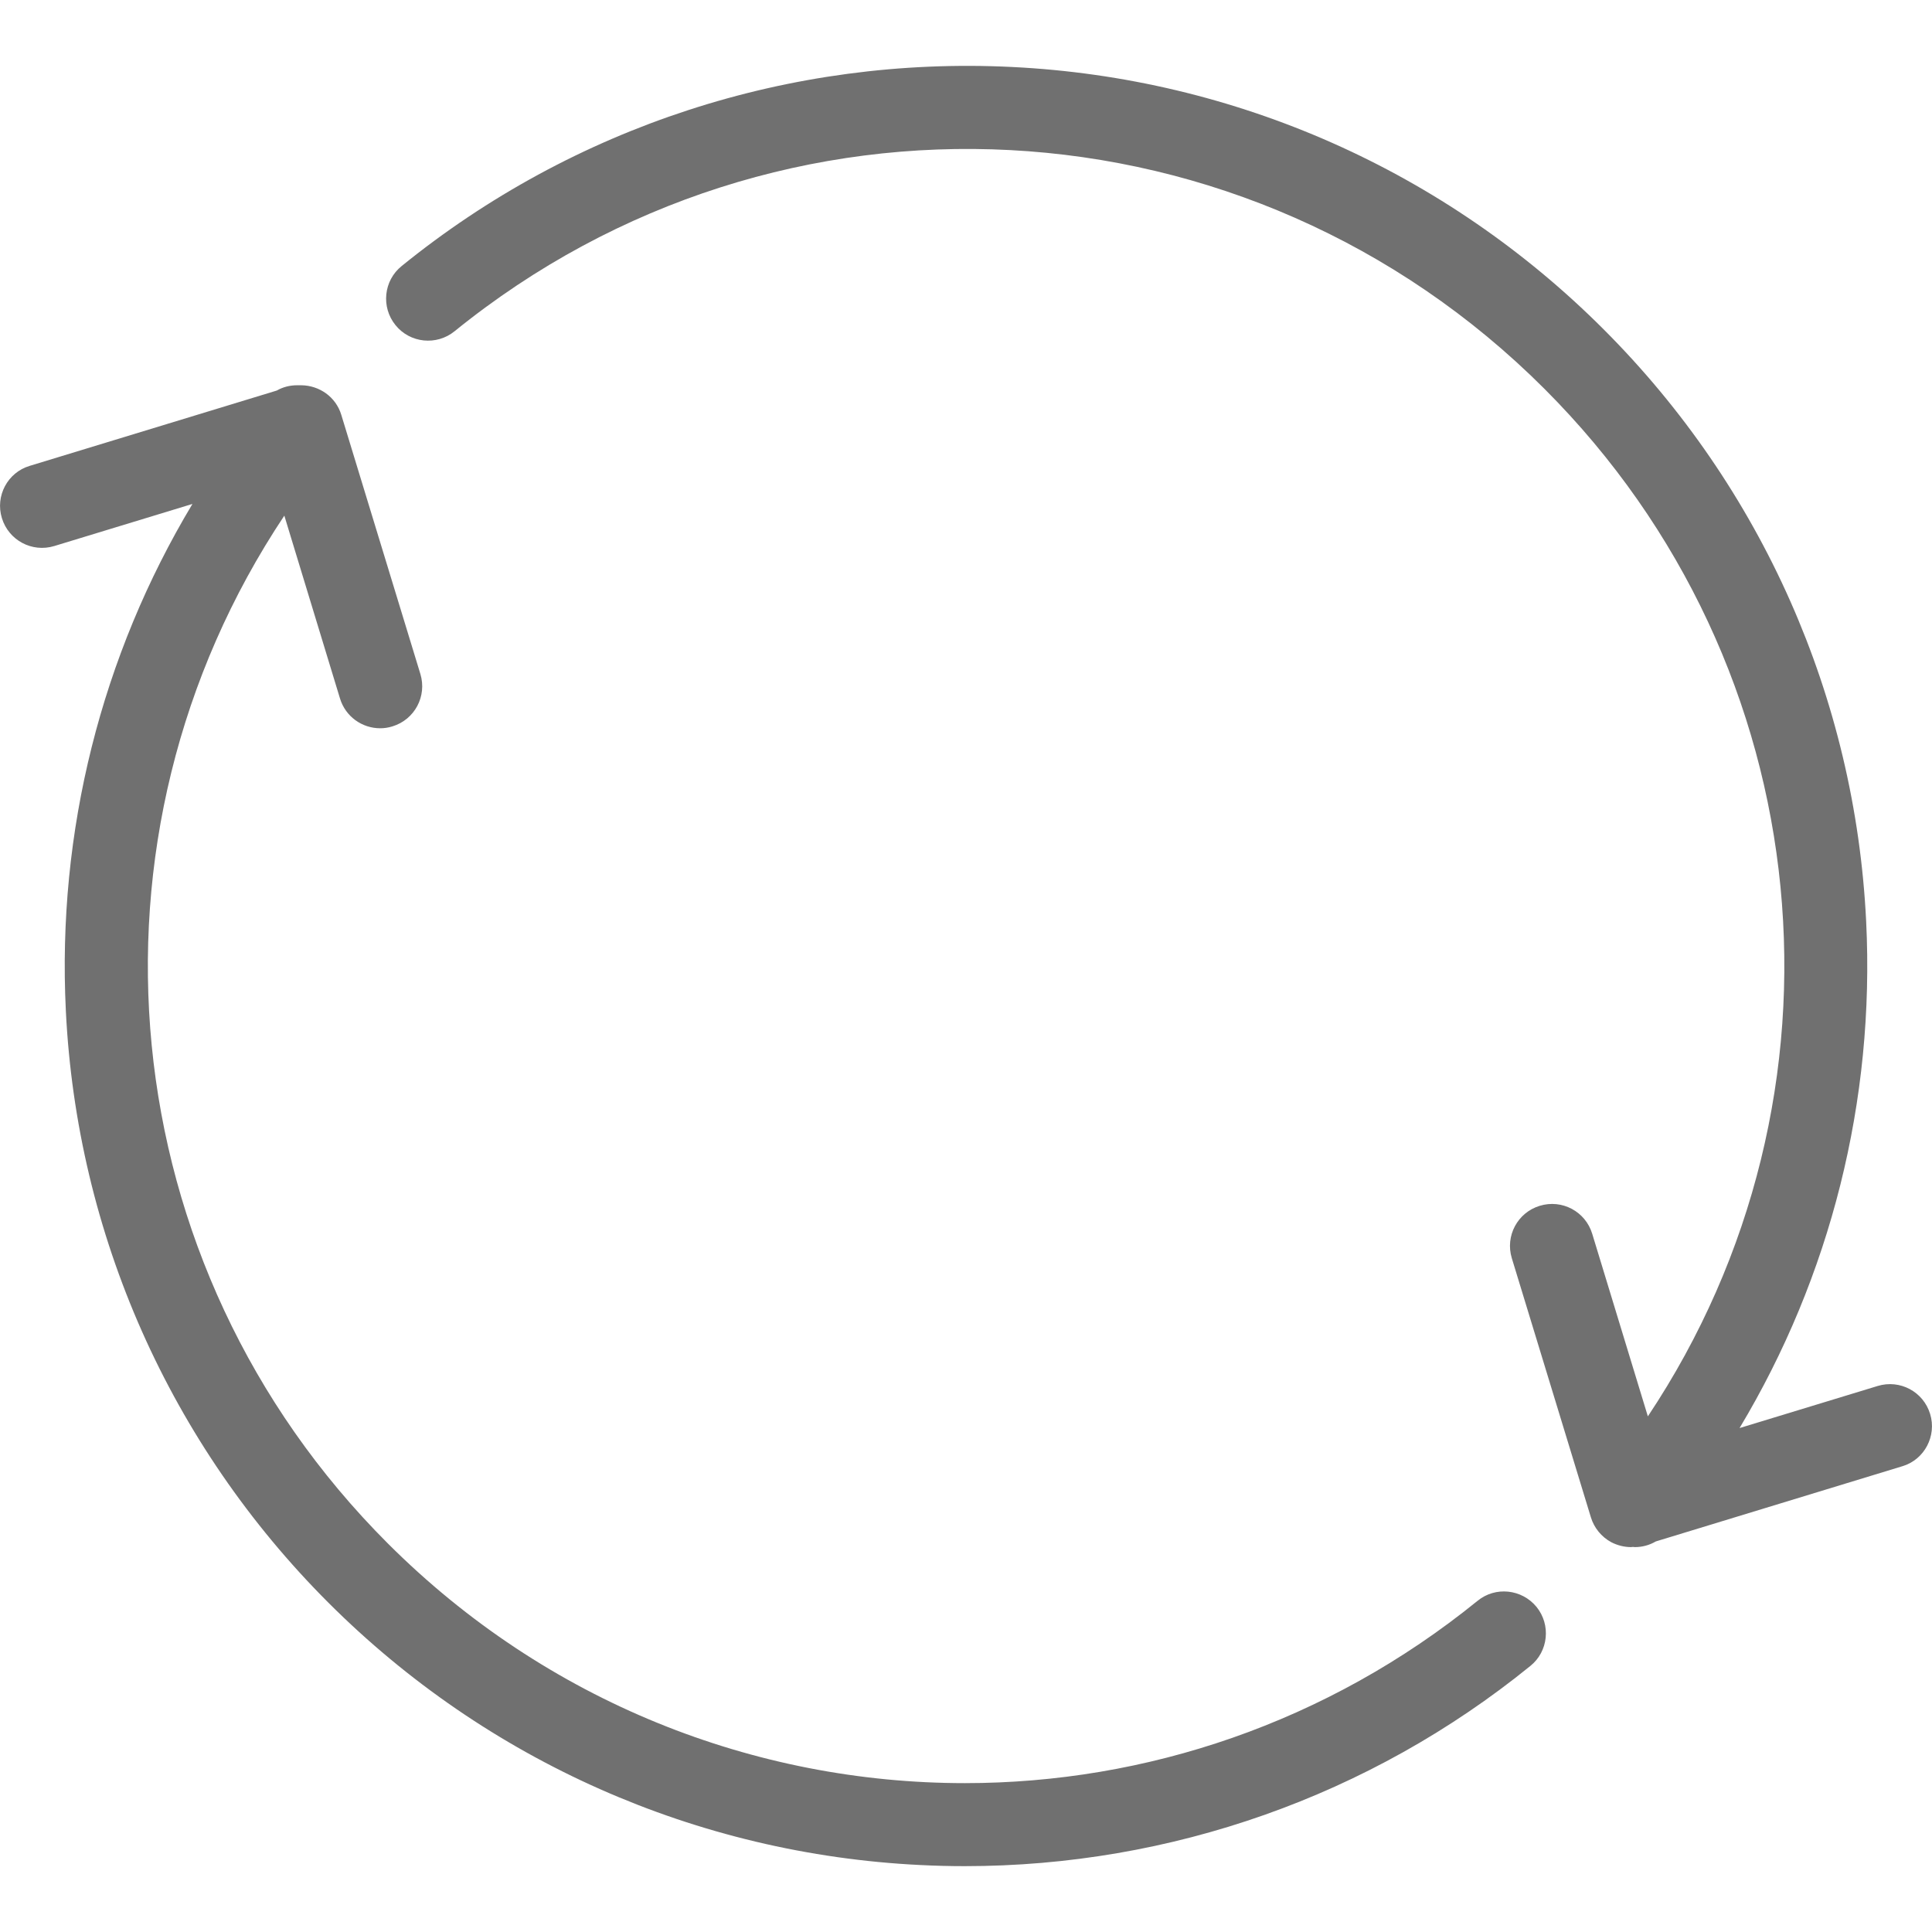 <?xml version="1.0" standalone="no"?><!DOCTYPE svg PUBLIC "-//W3C//DTD SVG 1.1//EN" "http://www.w3.org/Graphics/SVG/1.1/DTD/svg11.dtd"><svg t="1730189666103" class="icon" viewBox="0 0 1024 1024" version="1.1" xmlns="http://www.w3.org/2000/svg" p-id="11648" width="16" height="16" xmlns:xlink="http://www.w3.org/1999/xlink"><path d="M783.1 848.5c-79.8 64.7-175.9 96.6-271.7 96.6-111 0-221.6-42.8-305.9-127.1-147.3-147.3-168-374.8-54.8-544.7l29.5 96.9c2.9 9.6 11.7 15.8 21.3 15.8 2.1 0 4.3-0.3 6.5-1 11.8-3.6 18.4-16 14.8-27.8l-41.9-137.3c-2.9-9.6-11.7-15.6-21.2-15.7h-2.2c-3.8 0-7.5 0.9-10.8 2.8L15.8 246.9C4 250.4-2.6 262.9 1 274.6c3.6 11.8 16 18.4 27.8 14.8l73.2-22.3c-48.2 80.3-71.8 173.6-67.1 268.6C40.7 654.1 90.1 765.5 174 849.4c83.9 83.9 195.3 133.3 313.7 139.1 7.9 0.4 15.8 0.6 23.6 0.6 109.2 0 214.9-37.2 299.8-106.1 9.6-7.7 11-21.8 3.3-31.3-7.8-9.5-21.8-11-31.3-3.2zM1023 749.4c-3.6-11.8-16-18.4-27.8-14.8L922 756.9c48.2-80.3 71.8-173.6 67.1-268.6-5.8-118.4-55.2-229.8-139.1-313.7C766.2 90.7 654.8 41.3 536.4 35.5 418.8 29.7 303.9 67.2 212.9 141c-9.6 7.7-11 21.8-3.3 31.3 7.7 9.6 21.8 11 31.3 3.3C413.2 35.9 661.5 49 818.6 206.1c147.3 147.3 168 374.8 54.8 544.6l-29.5-96.8c-3.6-11.8-16-18.4-27.8-14.8-11.8 3.6-18.4 16-14.8 27.8l41.9 137.3c1.7 5.6 5.6 10.4 10.8 13.2 3.3 1.7 6.9 2.6 10.5 2.6 0.3 0 0.7-0.1 1-0.1 0.3 0 0.6 0.1 1 0.1 3.9 0 7.7-1 11.1-3l130.8-39.9c11.6-3.5 18.2-16 14.6-27.7z" p-id="11649" fill="#707070"></path></svg>